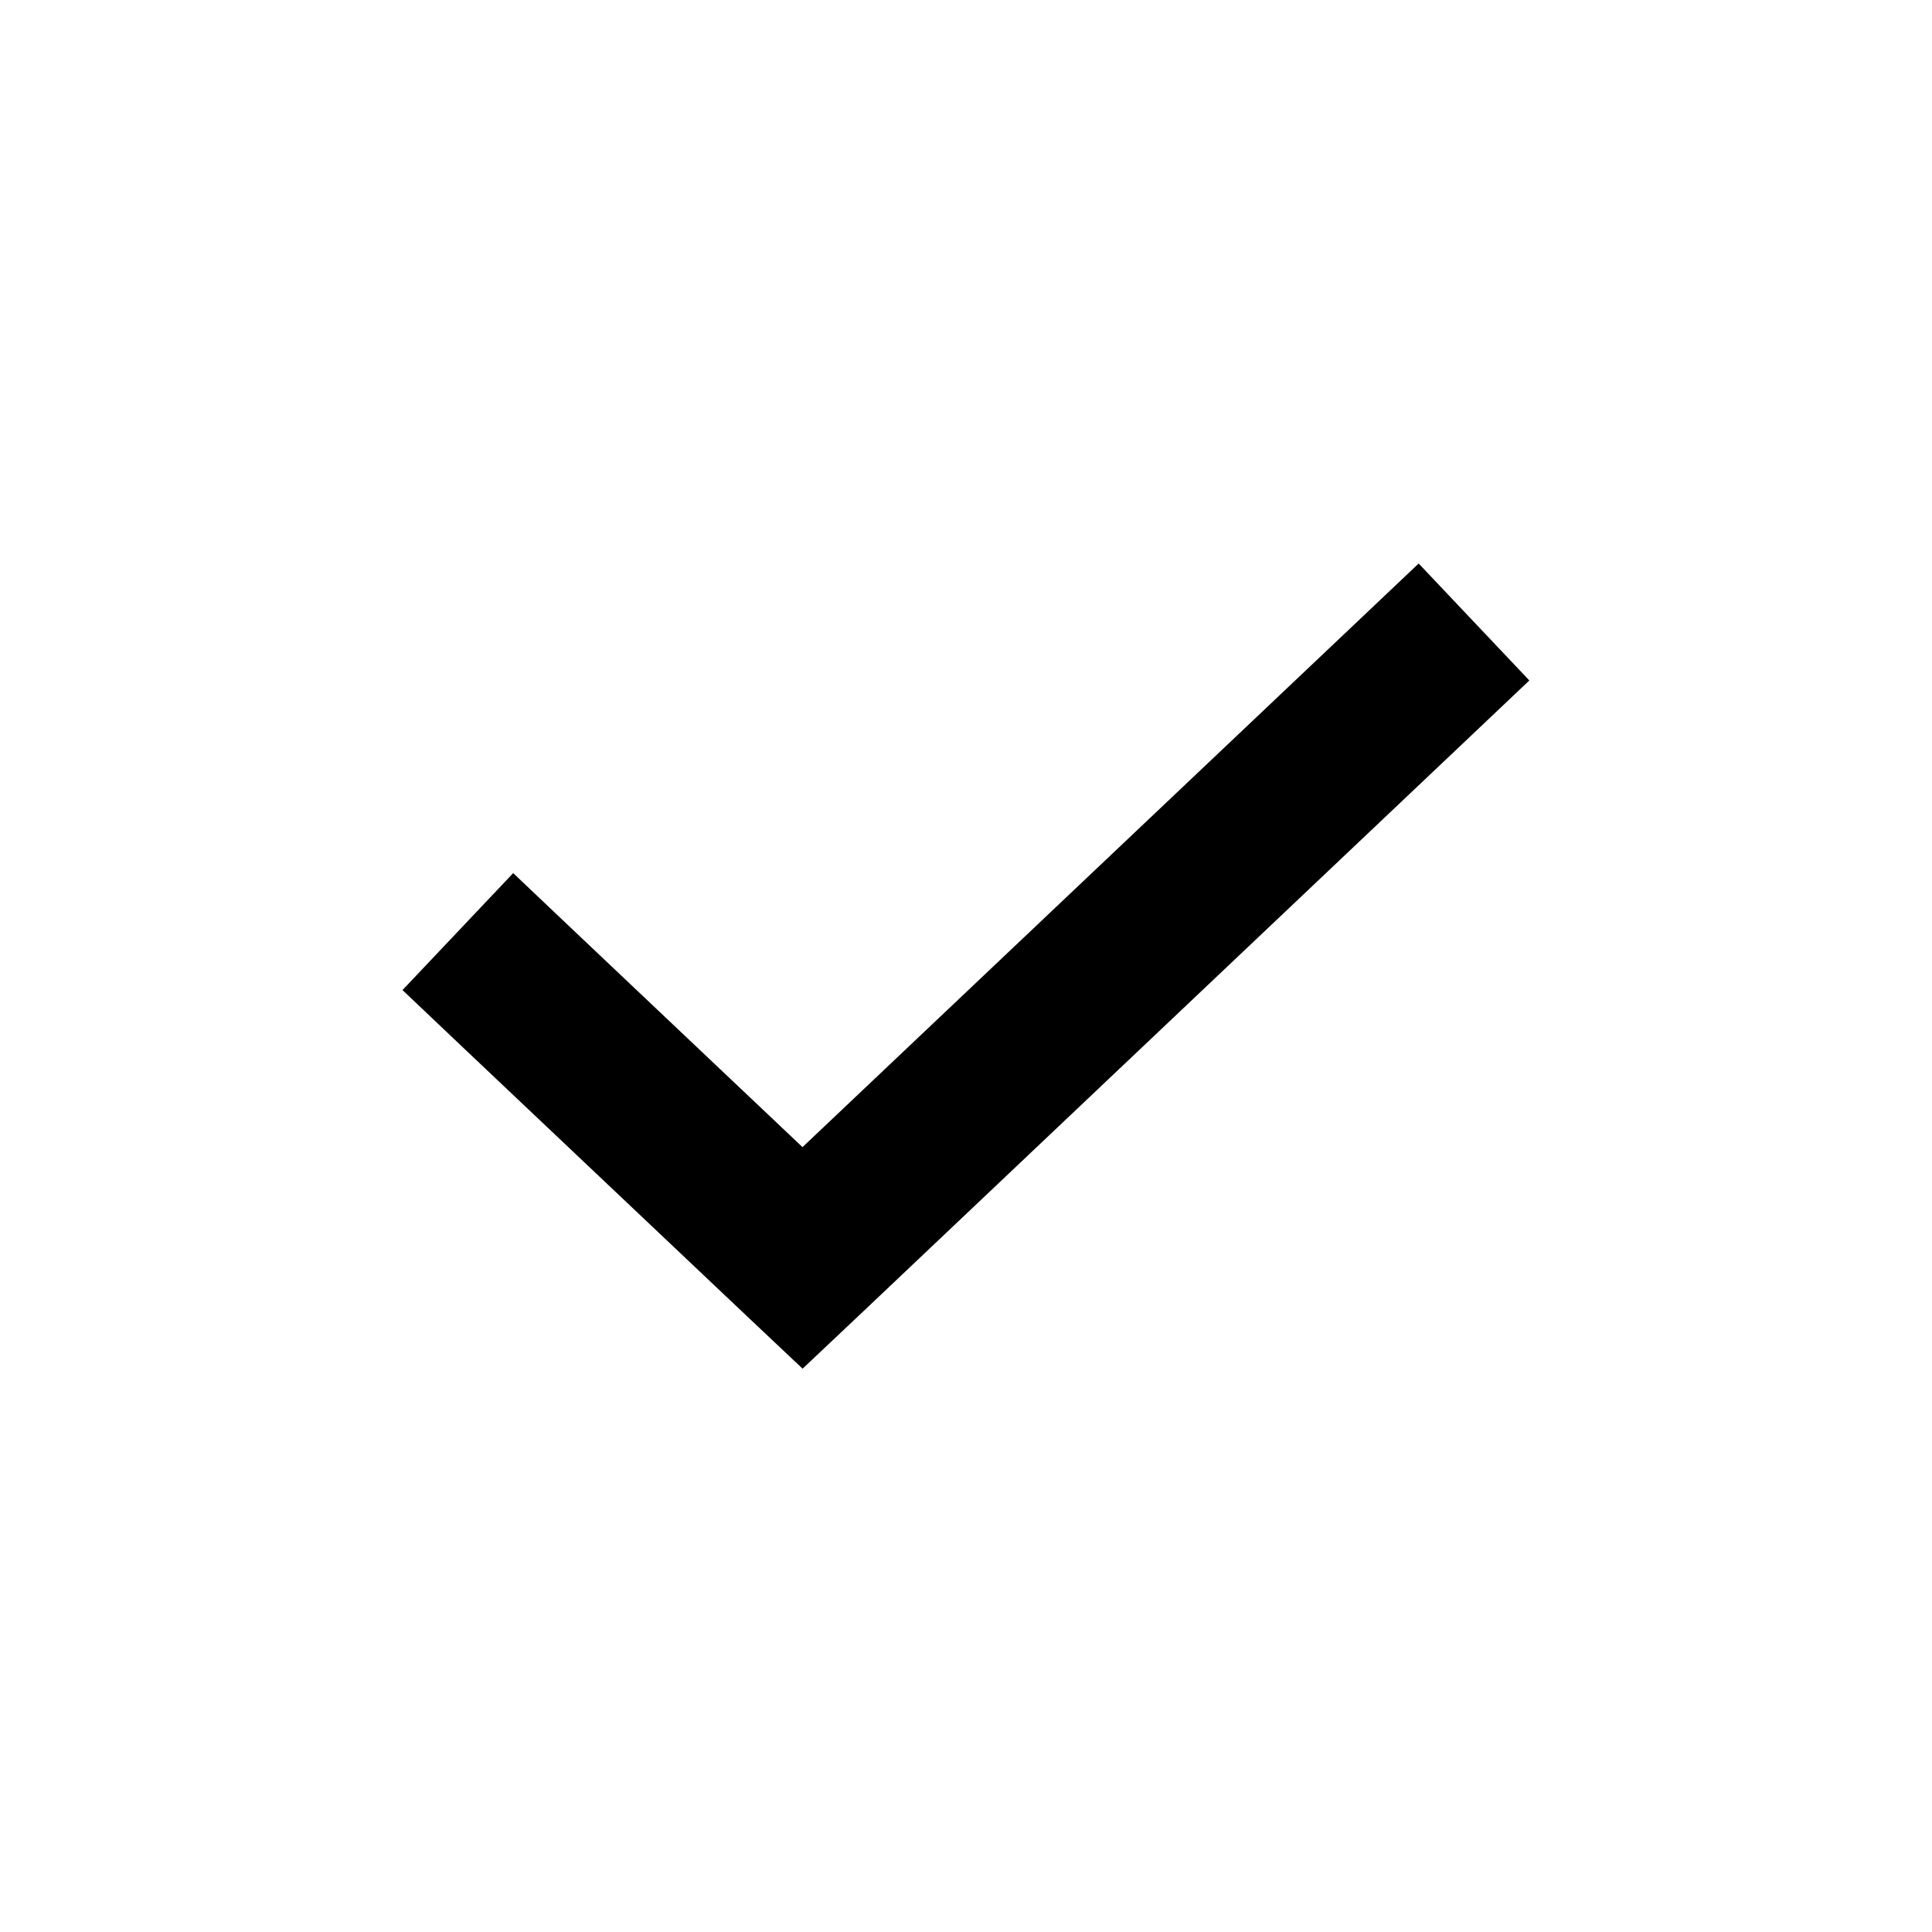 <?xml version="1.0" encoding="UTF-8"?><svg id="Layer_1" xmlns="http://www.w3.org/2000/svg" viewBox="0 0 24 24"><defs><style>.cls-1{stroke-width:0px;}</style></defs><path class="cls-1" d="M18.999,8.452l-.726.688-7.615,7.213-.688.649-.688-.649-3.557-3.366-.725-.688,1.375-1.453.725.688,2.869,2.716,6.928-6.562.726-.688,1.375,1.453Z"/></svg>